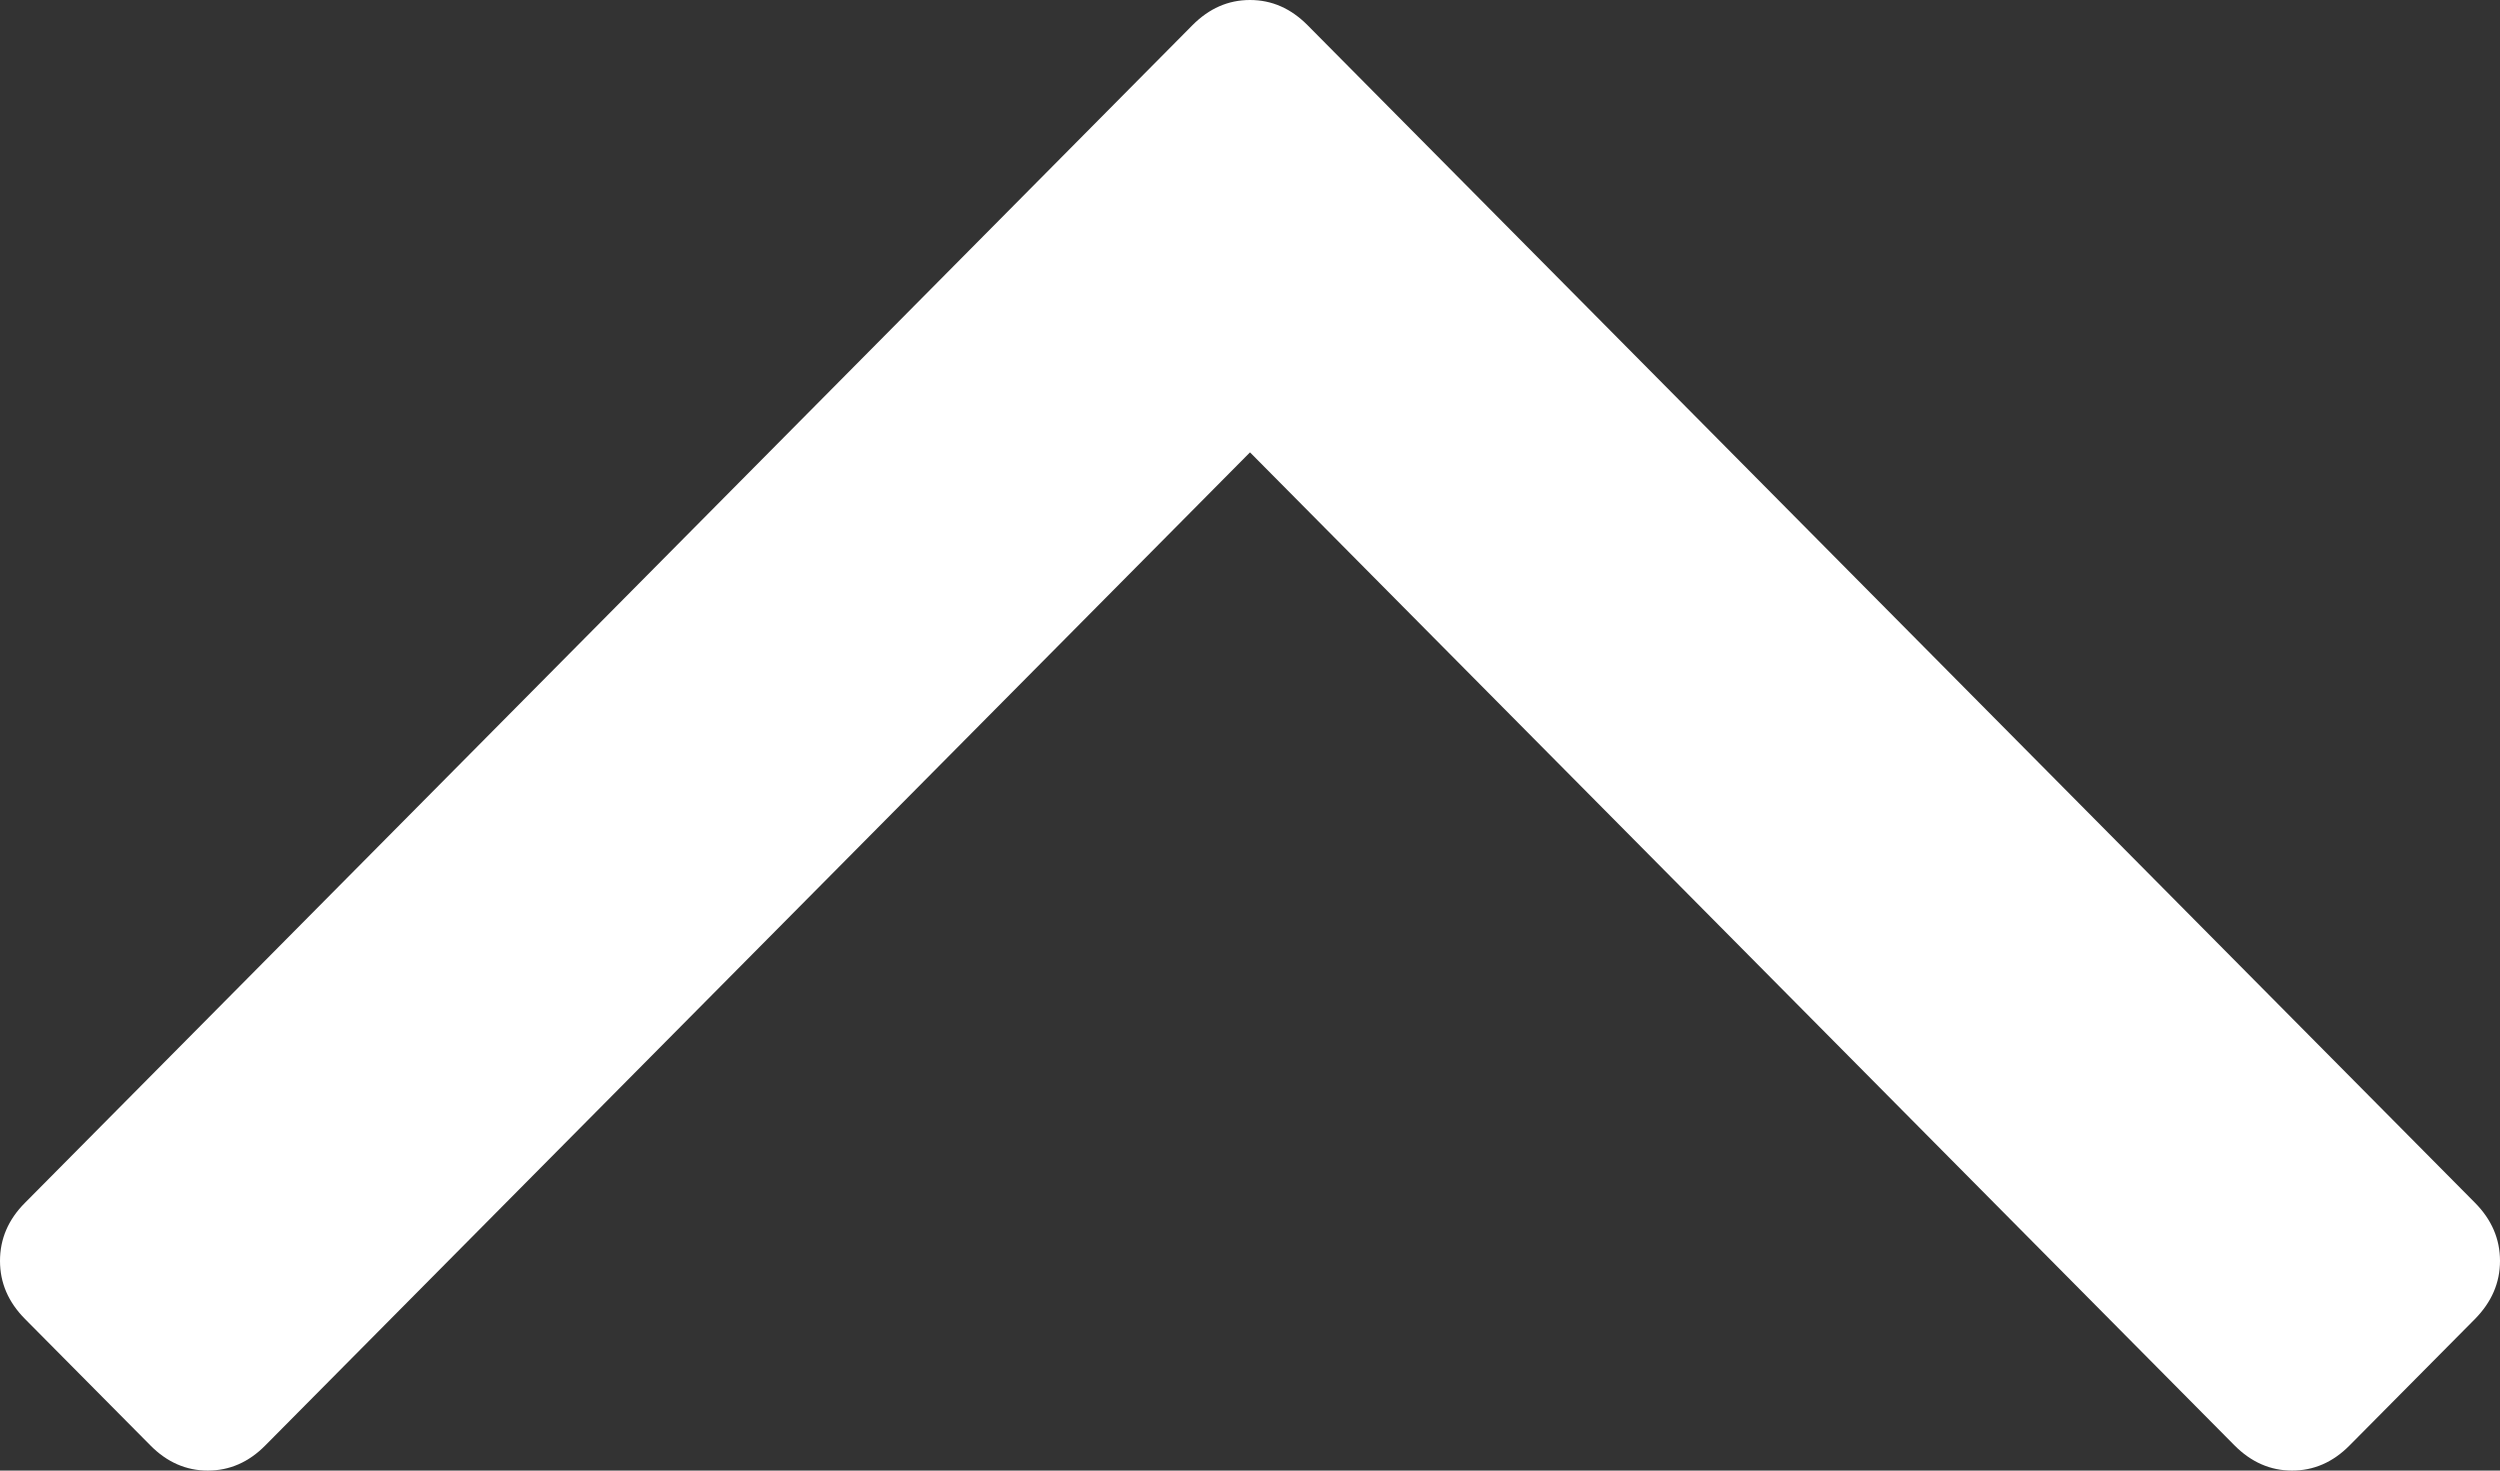 <svg width="17" height="10" viewBox="0 0 17 10" fill="none" xmlns="http://www.w3.org/2000/svg">
<rect x="0" y="0" width="17" height="10" fill="#333333" stroke="none"/>
<path d="M0.17 8.969L1.022 9.828C1.135 9.943 1.266 10 1.413 10C1.561 10 1.692 9.943 1.805 9.828L8.5 3.076L15.194 9.828C15.308 9.943 15.439 10 15.586 10C15.734 10 15.865 9.943 15.978 9.828L16.83 8.969C16.943 8.854 17 8.723 17 8.574C17 8.425 16.943 8.293 16.83 8.179L8.892 0.172C8.778 0.057 8.648 -2.46559e-07 8.5 -2.46559e-07C8.352 -2.46559e-07 8.222 0.057 8.108 0.172L0.17 8.179C0.056 8.293 4.76837e-07 8.425 4.76837e-07 8.574C4.76837e-07 8.723 0.056 8.854 0.17 8.969Z" fill="white"/>
</svg>
